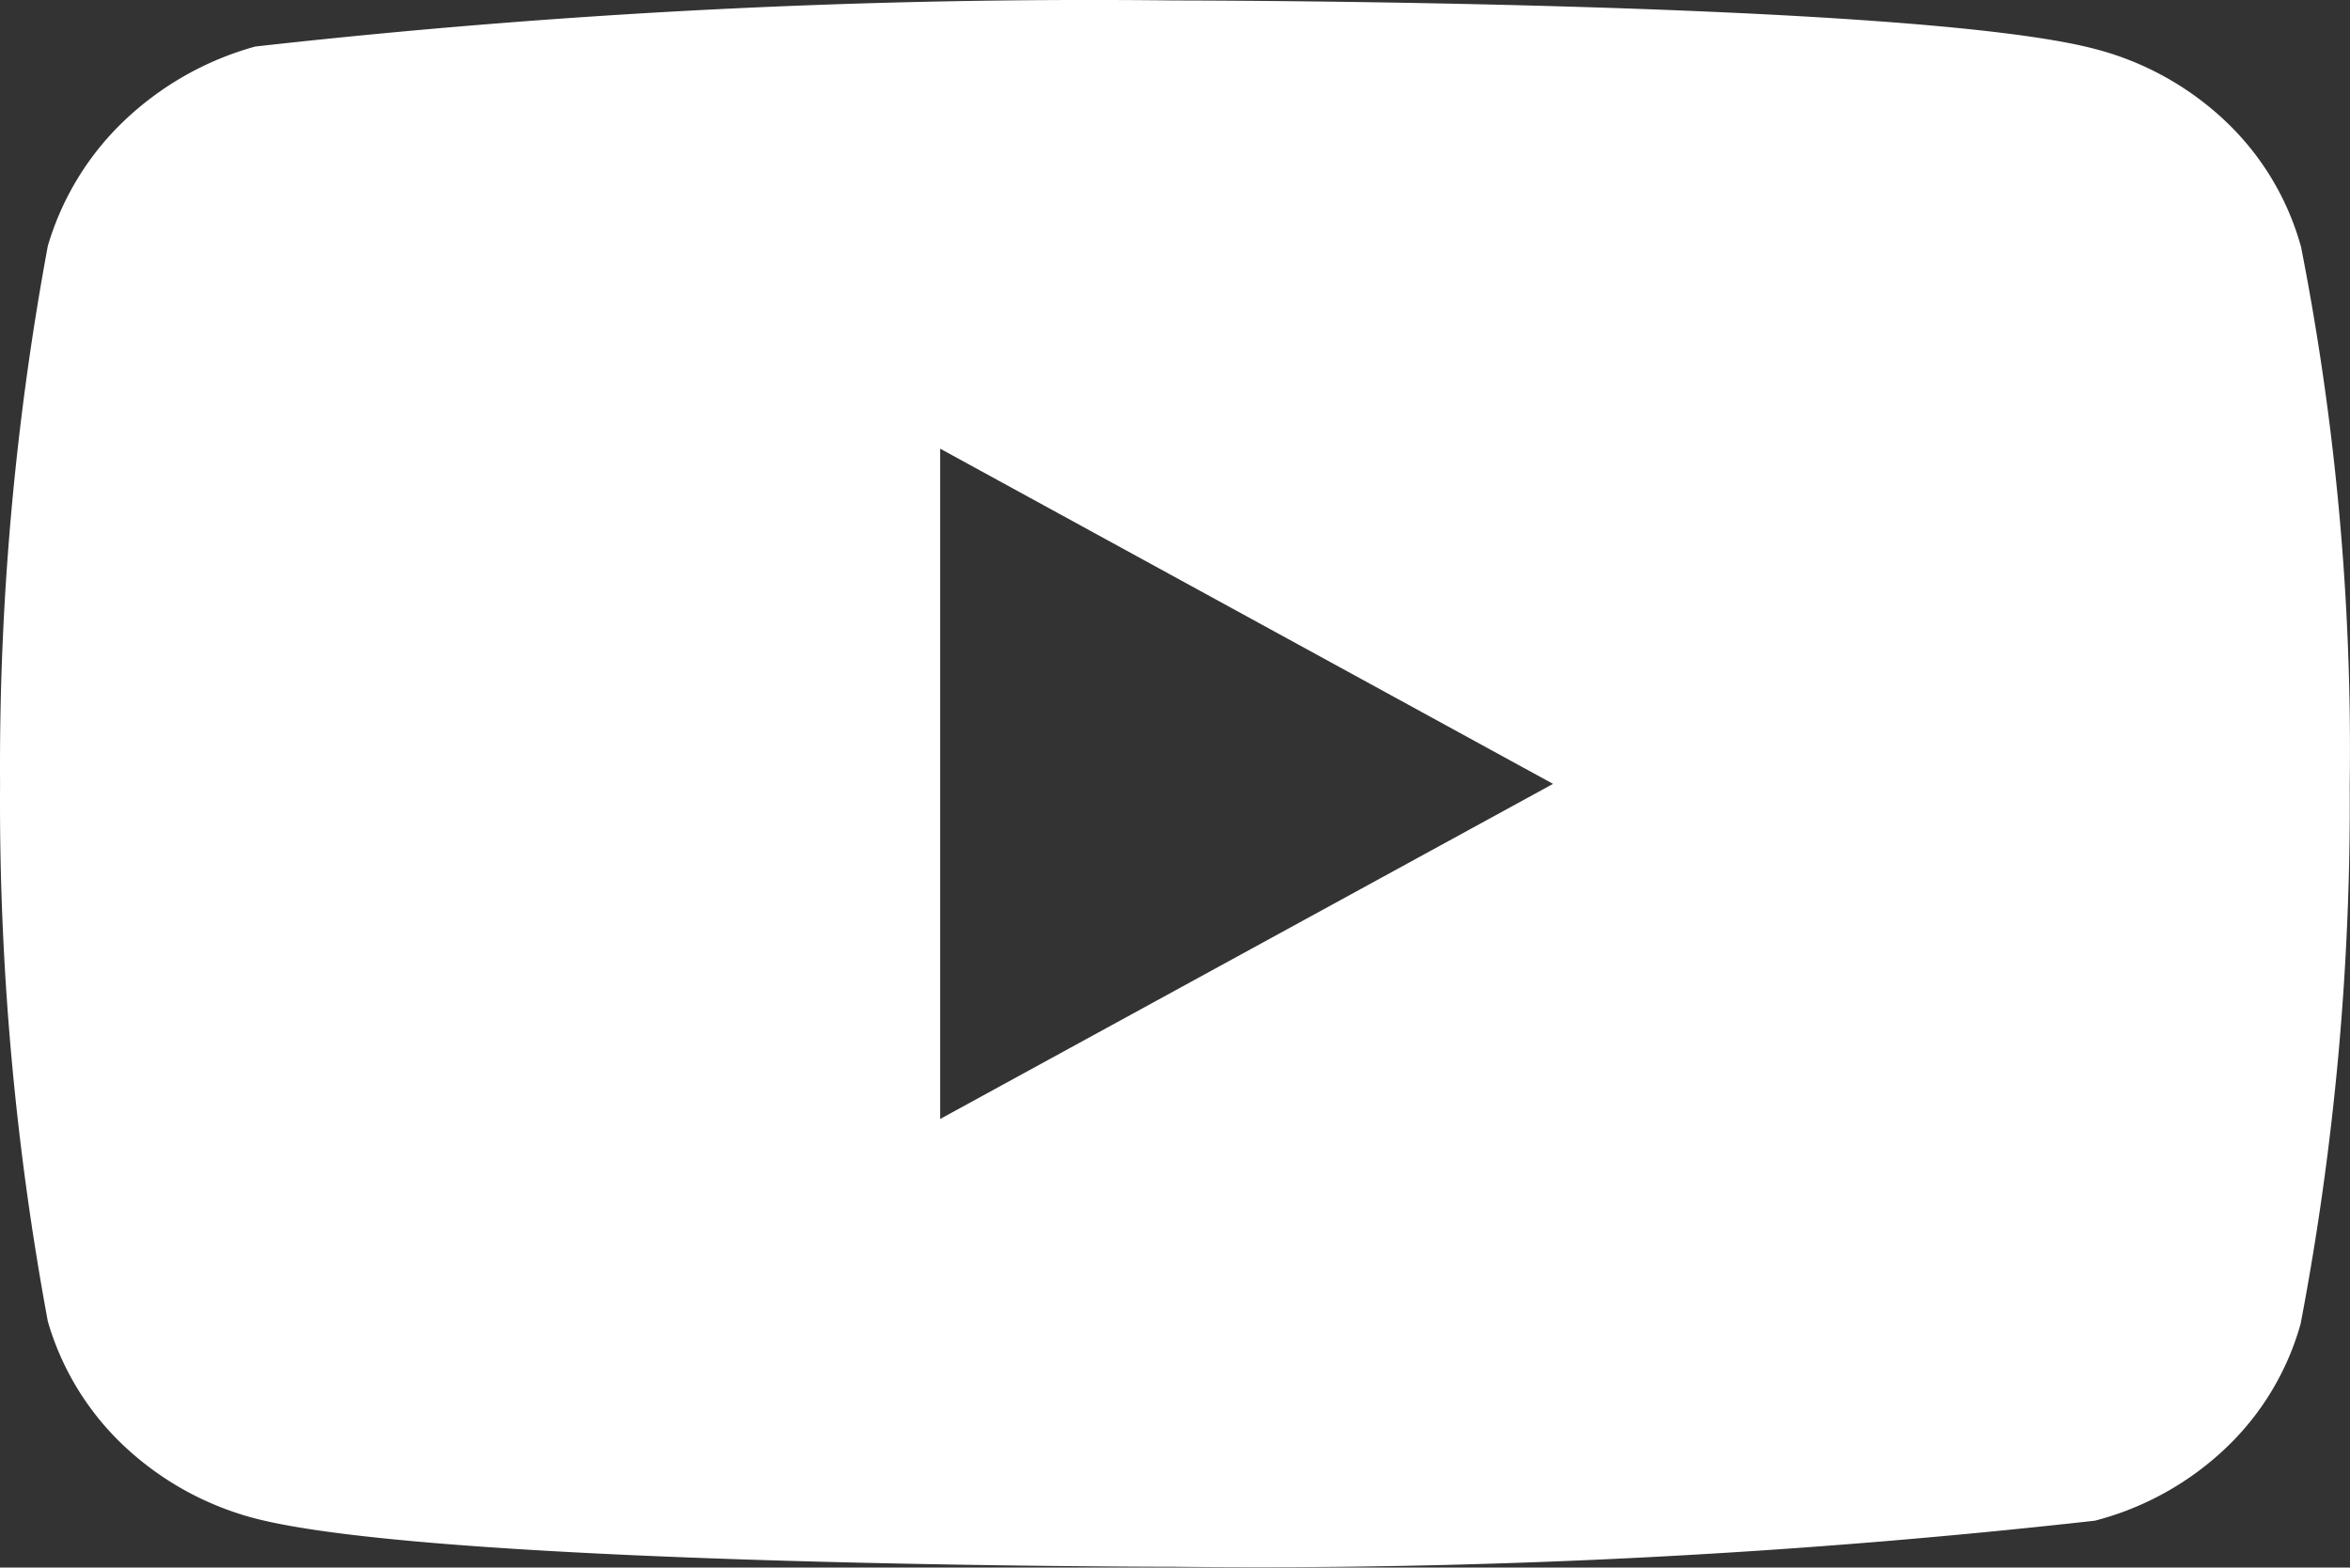 <svg xmlns="http://www.w3.org/2000/svg" width="40.816" height="27.225" viewBox="0 0 40.816 27.225">
  <rect x="0" y="0" width="40.816" height="27.225" fill="#333333" stroke="none"/>
  <path id="Icon_akar-youtube-fill" data-name="Icon akar-youtube-fill" d="M39.96,10.264a4.737,4.737,0,0,0-1.3-2.16,5.186,5.186,0,0,0-2.275-1.262C33.189,6,20.4,6,20.4,6a130.294,130.294,0,0,0-15.967.8A5.373,5.373,0,0,0,2.153,8.092,4.925,4.925,0,0,0,.83,10.262,49.464,49.464,0,0,0,0,19.6a49.375,49.375,0,0,0,.83,9.342A4.807,4.807,0,0,0,2.148,31.1a5.264,5.264,0,0,0,2.28,1.263c3.236.84,15.967.84,15.967.84a130.594,130.594,0,0,0,15.988-.8,5.186,5.186,0,0,0,2.275-1.262,4.727,4.727,0,0,0,1.3-2.16,48.256,48.256,0,0,0,.852-9.344,45.194,45.194,0,0,0-.85-9.381ZM16.328,25.426V13.784l10.645,5.822L16.328,25.426Z" transform="translate(0.001 -5.992)" fill="#fff"/>
</svg>
